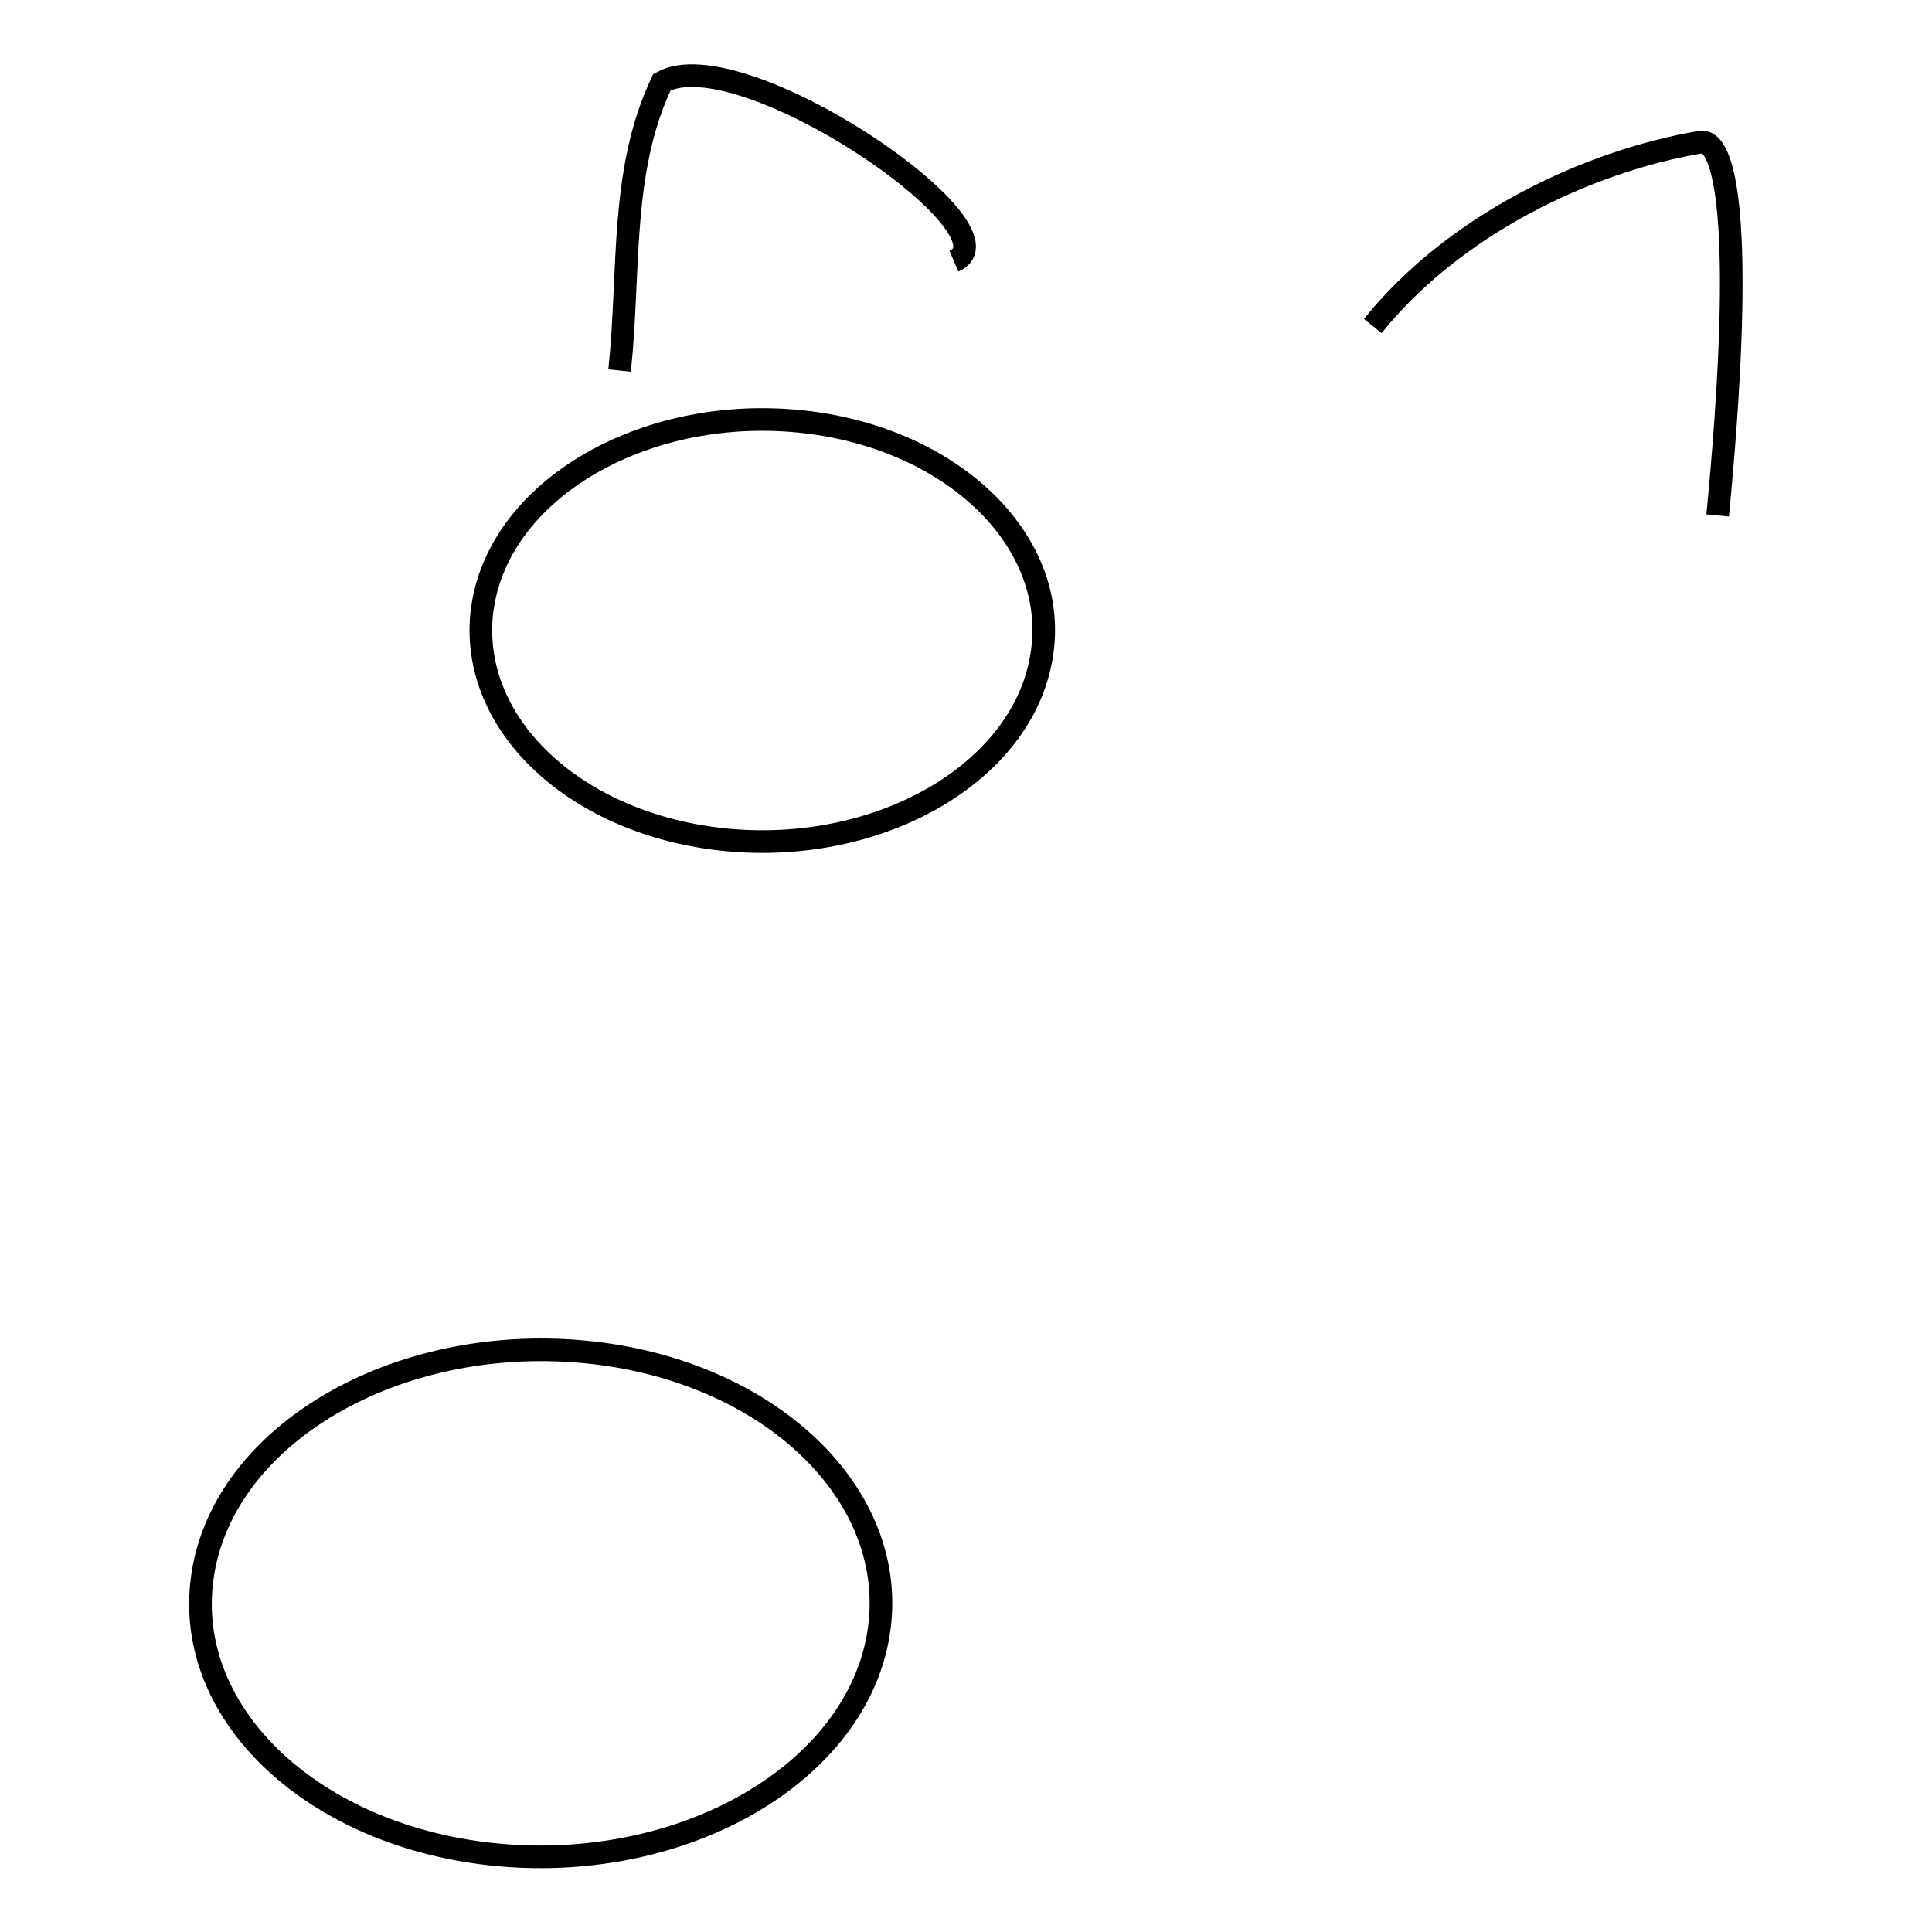 <?xml version="1.0" encoding="utf-8"?>
<!-- Svg Vector Icons : http://www.onlinewebfonts.com/icon -->
<!DOCTYPE svg PUBLIC "-//W3C//DTD SVG 1.1//EN" "http://www.w3.org/Graphics/SVG/1.1/DTD/svg11.dtd">
<svg version="1.1" xmlns="http://www.w3.org/2000/svg" xmlns:xlink="http://www.w3.org/1999/xlink" x="0px" y="0px" viewBox="0 0 256 256" enable-background="new 0 0 256 256" xml:space="preserve">
<g><g><path stroke-width="3" fill-opacity="0" stroke="#000000"  d="M82.1,49.1c1.4-13.2,0-26.4,5.6-38.2c10.5-5.9,47.8,19.8,38.7,23.7"/><path stroke-width="3" fill-opacity="0" stroke="#000000"  d="M181.9,43.2C192.5,30,210,21.4,225.5,18.8c3.5,0,5.6,13.2,2.1,49.5"/><path stroke-width="3" fill-opacity="0" stroke="#000000"  d="M64,80.1c2.5-15.3,21.2-26.2,41.6-24.3c20.4,1.9,35,15.9,32.4,31.2c-2.5,15.3-21.2,26.2-41.6,24.3c-20.1-1.9-34.5-15.4-32.5-30.6L64,80.1z"/><path stroke-width="3" fill-opacity="0" stroke="#000000"  d="M26.9,208.4c3-18.4,25.5-31.5,50.2-29.3c24.7,2.2,42.3,19,39.3,37.4c-3,18.4-25.5,31.5-50.2,29.3c-24.4-2.2-41.9-18.5-39.4-36.7L26.9,208.4z"/></g></g>
</svg>